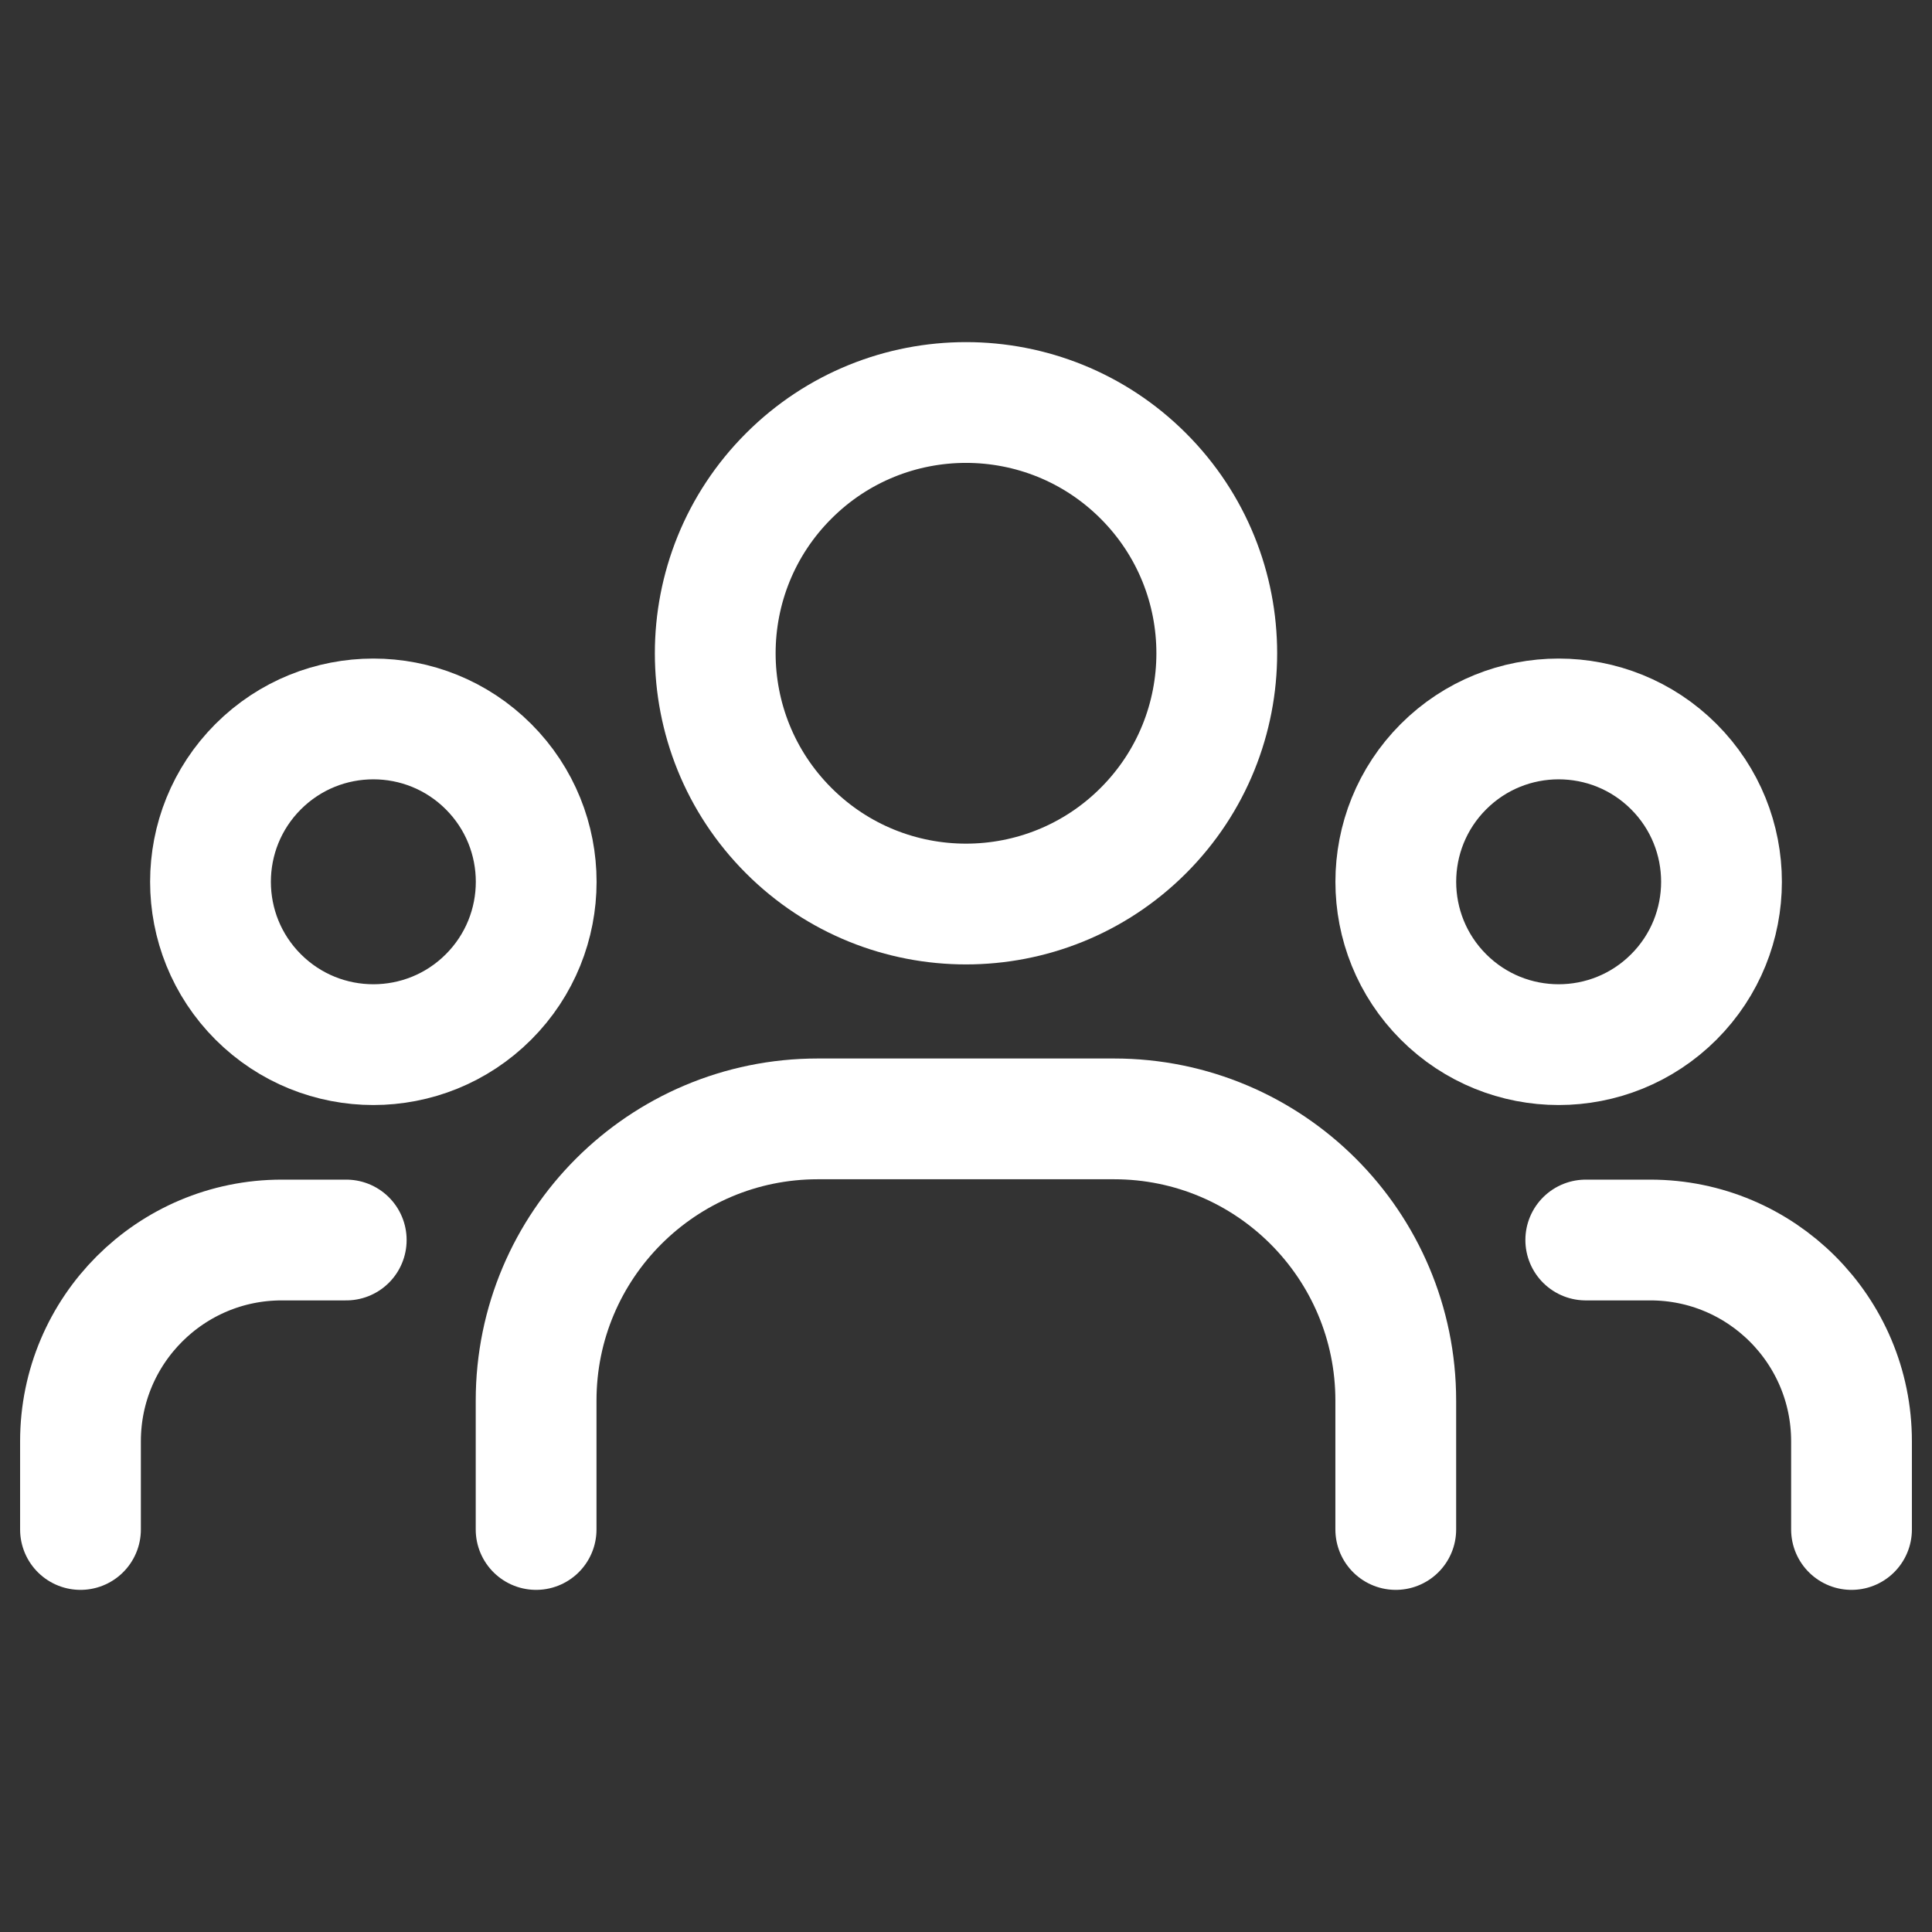 <svg width="47" height="47" viewBox="0 0 47 47" fill="none" xmlns="http://www.w3.org/2000/svg">
<rect x="0" y="0" width="47" height="47" fill="#333333" stroke="none"/>
<path d="M40.719 18.65C42.266 20.197 42.266 22.706 40.719 24.253C39.172 25.8 36.663 25.8 35.116 24.253C33.569 22.706 33.569 20.197 35.116 18.65C36.663 17.103 39.172 17.103 40.719 18.65" stroke="white" stroke-width="2.938" stroke-linecap="round" stroke-linejoin="round"/>
<path d="M27.814 11.579C30.196 13.961 30.196 17.823 27.814 20.206C25.431 22.588 21.569 22.588 19.187 20.206C16.804 17.823 16.804 13.961 19.187 11.579C21.569 9.196 25.431 9.196 27.814 11.579" stroke="white" stroke-width="2.938" stroke-linecap="round" stroke-linejoin="round"/>
<path d="M11.884 18.65C13.431 20.197 13.431 22.706 11.884 24.253C10.337 25.8 7.829 25.8 6.281 24.253C4.734 22.706 4.734 20.197 6.281 18.65C7.829 17.103 10.337 17.103 11.884 18.65" stroke="white" stroke-width="2.938" stroke-linecap="round" stroke-linejoin="round"/>
<path d="M45.042 37.208V35.062C45.042 32.358 42.85 30.166 40.146 30.166H38.577" stroke="white" stroke-width="2.938" stroke-linecap="round" stroke-linejoin="round"/>
<path d="M1.958 37.208V35.062C1.958 32.358 4.15 30.166 6.854 30.166H8.423" stroke="white" stroke-width="2.938" stroke-linecap="round" stroke-linejoin="round"/>
<path d="M33.955 37.208V34.073C33.955 30.288 30.887 27.219 27.101 27.219H19.896C16.111 27.219 13.042 30.288 13.042 34.073V37.208" stroke="white" stroke-width="2.938" stroke-linecap="round" stroke-linejoin="round"/>
</svg>
